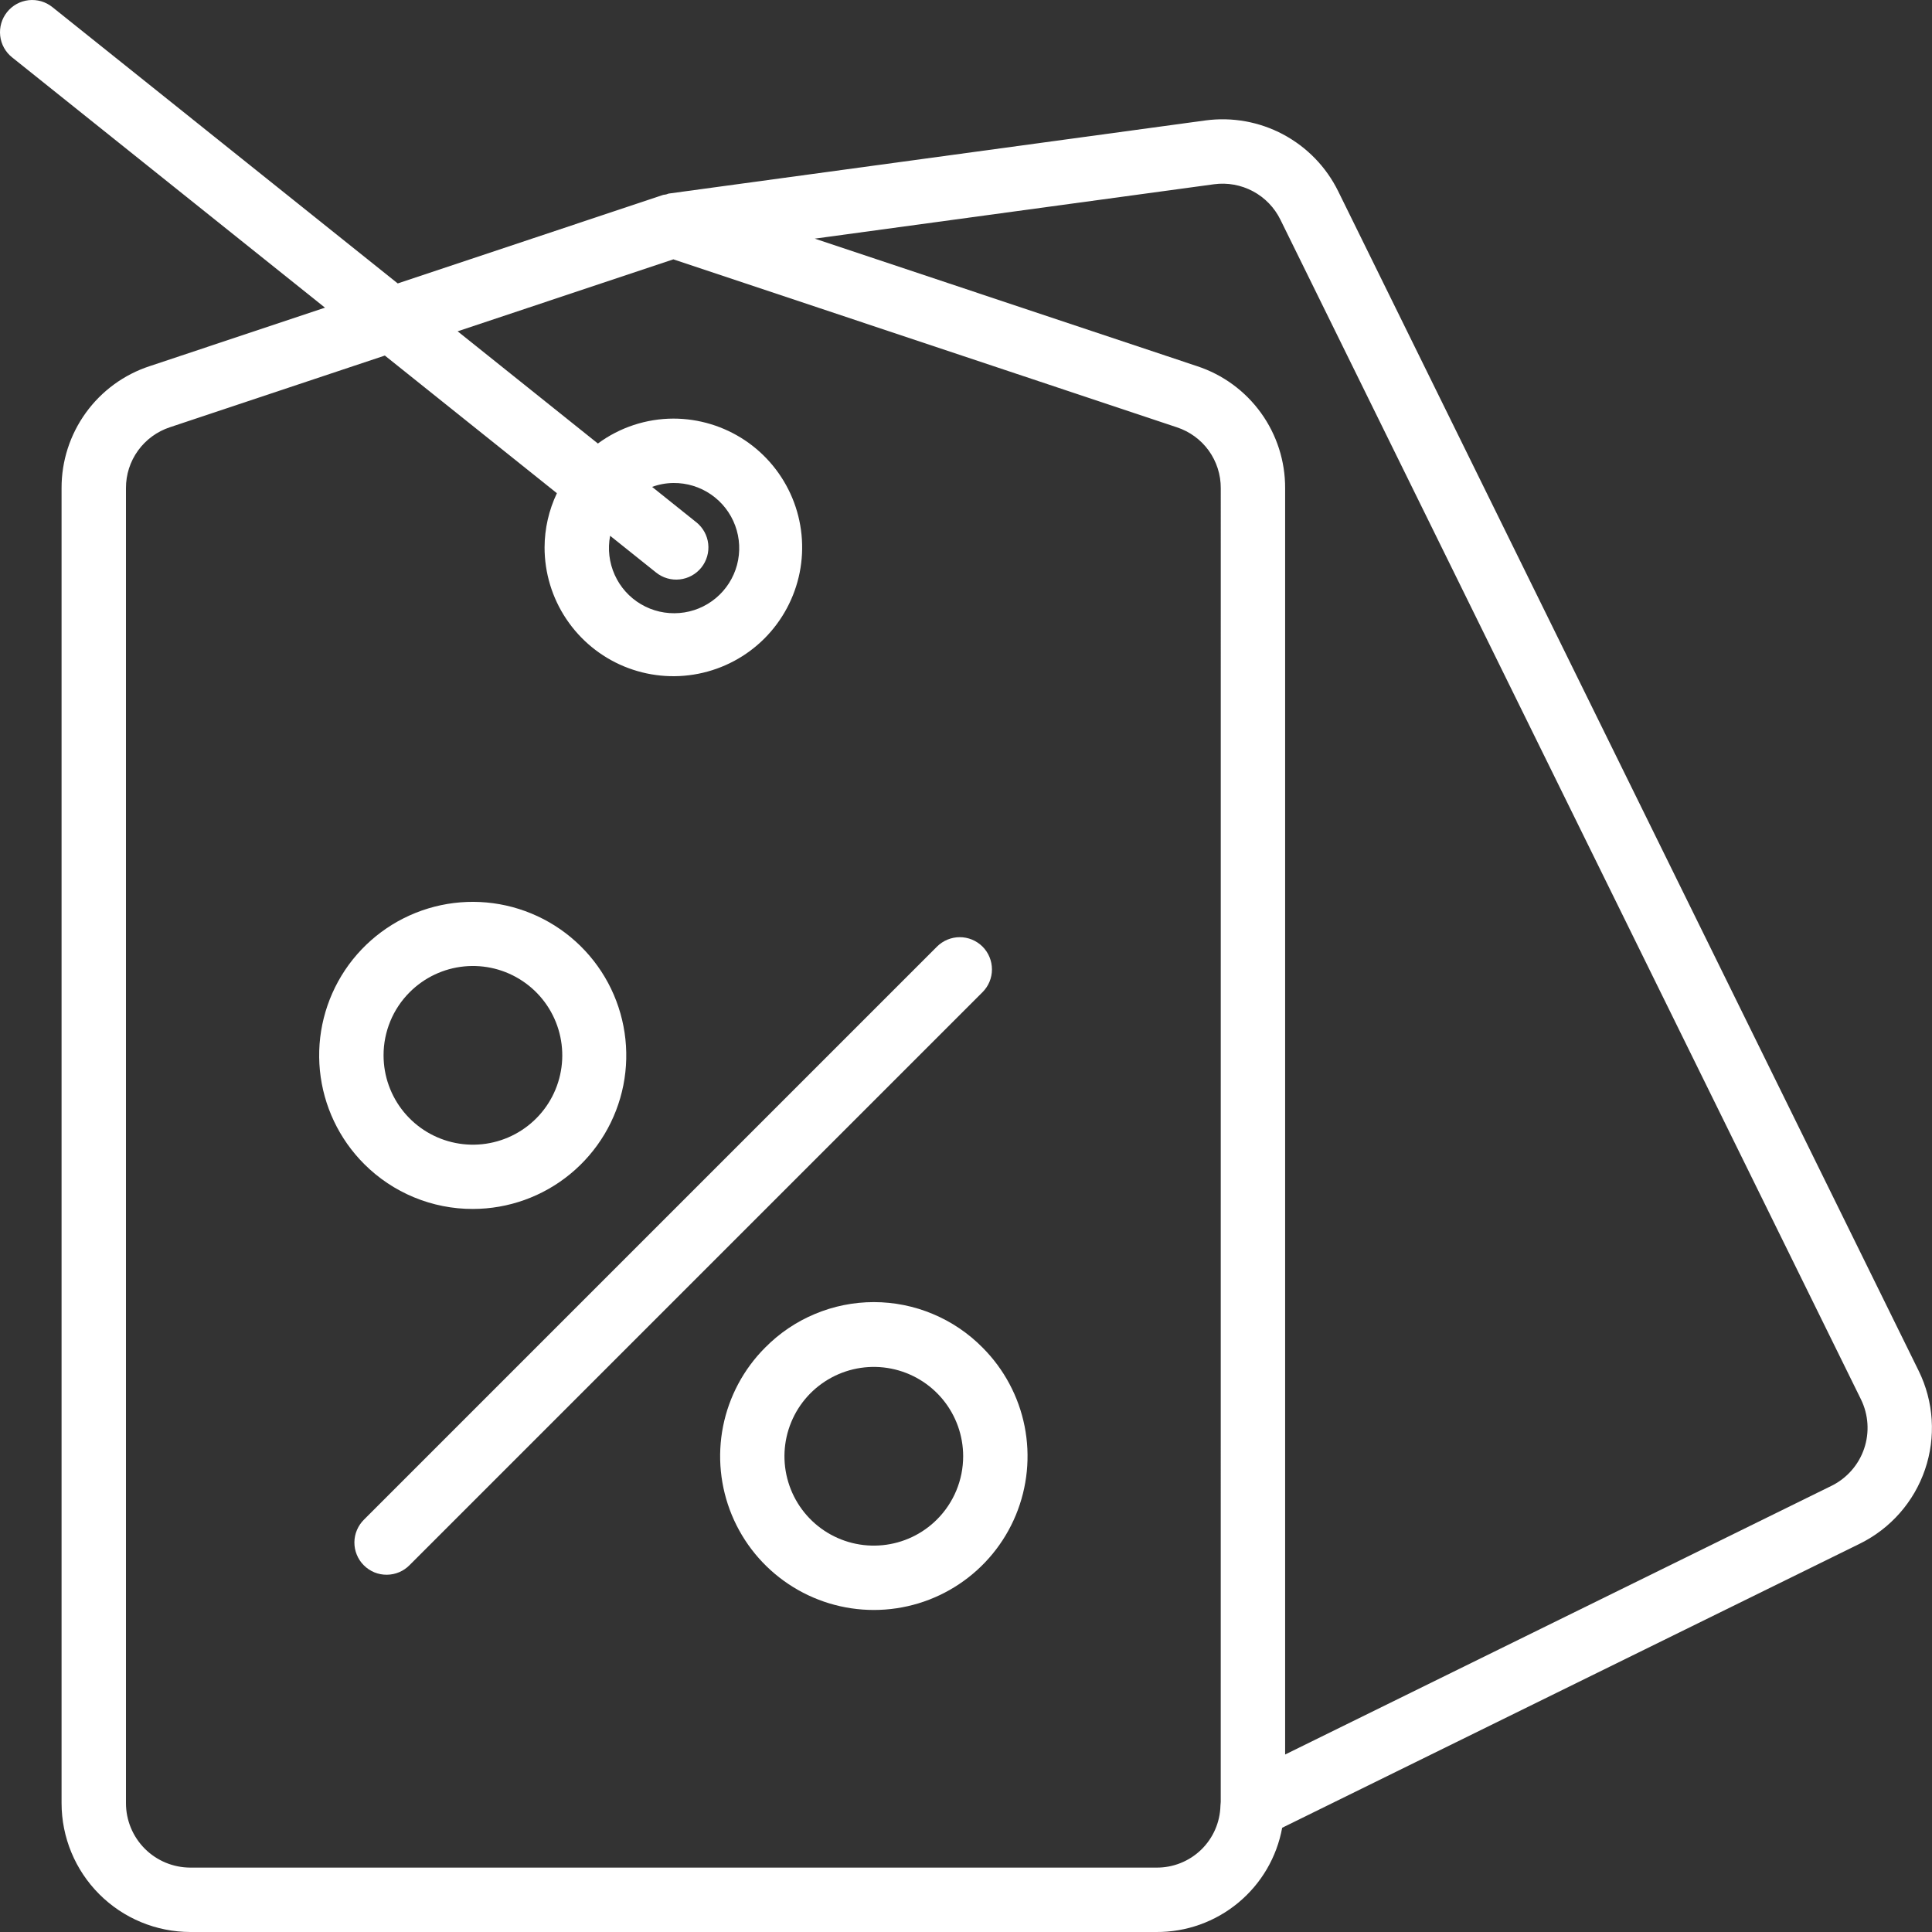<?xml version="1.0" encoding="UTF-8"?> <svg xmlns="http://www.w3.org/2000/svg" width="60" height="60" viewBox="0 0 60 60" fill="none"><rect x="0" y="0" width="60" height="60" fill="#333333" stroke="none"/> <path d="M59.589 42.578L41.559 5.94C41.189 5.188 40.592 4.571 39.852 4.176C39.113 3.781 38.268 3.629 37.437 3.74L20.777 6.01C20.745 6.014 20.719 6.031 20.689 6.038C20.657 6.041 20.626 6.046 20.595 6.053L12.352 8.802L1.624 0.219C1.522 0.137 1.404 0.076 1.278 0.039C1.152 0.003 1.02 -0.008 0.889 0.006C0.625 0.036 0.384 0.168 0.219 0.376C0.053 0.583 -0.023 0.847 0.006 1.111C0.035 1.375 0.168 1.616 0.375 1.781L10.093 9.555L4.651 11.37C3.852 11.631 3.157 12.139 2.665 12.82C2.173 13.501 1.909 14.32 1.912 15.16V56C1.913 57.061 2.334 58.077 3.084 58.827C3.834 59.577 4.851 59.999 5.912 60H35.911C36.839 60.006 37.74 59.684 38.454 59.092C39.169 58.5 39.652 57.676 39.819 56.763L57.763 47.938C58.715 47.468 59.442 46.64 59.784 45.635C60.126 44.631 60.056 43.531 59.589 42.578ZM37.911 55.96C37.906 55.998 37.903 56.037 37.902 56.075C37.89 56.593 37.674 57.086 37.302 57.446C36.929 57.806 36.43 58.005 35.911 58H5.912C5.381 57.999 4.873 57.789 4.498 57.414C4.123 57.039 3.912 56.53 3.912 56V15.16C3.91 14.741 4.041 14.332 4.287 13.992C4.533 13.652 4.88 13.399 5.278 13.268L11.952 11.042L17.295 15.317C17.045 15.843 16.914 16.418 16.912 17C16.912 17.791 17.146 18.565 17.586 19.222C18.025 19.88 18.65 20.393 19.381 20.696C20.112 20.998 20.916 21.078 21.692 20.923C22.468 20.769 23.181 20.388 23.74 19.829C24.299 19.269 24.68 18.556 24.835 17.78C24.989 17.005 24.91 16.2 24.607 15.469C24.304 14.739 23.792 14.114 23.134 13.674C22.476 13.235 21.703 13 20.912 13C20.068 13.002 19.247 13.273 18.568 13.774L14.212 10.289L20.912 8.054L36.551 13.271C36.949 13.402 37.294 13.655 37.539 13.994C37.783 14.334 37.914 14.742 37.912 15.161L37.911 55.96ZM21.624 16.219L20.252 15.121C20.463 15.043 20.687 15.002 20.912 15C21.329 14.995 21.738 15.12 22.082 15.357C22.425 15.594 22.688 15.931 22.832 16.323C22.977 16.714 22.996 17.141 22.889 17.544C22.781 17.948 22.551 18.308 22.231 18.575C21.91 18.843 21.515 19.005 21.099 19.038C20.683 19.072 20.267 18.977 19.907 18.765C19.547 18.553 19.262 18.235 19.091 17.854C18.919 17.474 18.869 17.049 18.948 16.639L20.376 17.781C20.583 17.947 20.848 18.024 21.111 17.994C21.375 17.965 21.616 17.832 21.782 17.625C21.947 17.418 22.024 17.153 21.994 16.889C21.965 16.626 21.832 16.385 21.625 16.219H21.624ZM56.881 46.143H56.88L39.911 54.488V15.16C39.914 14.321 39.651 13.502 39.16 12.822C38.669 12.141 37.975 11.634 37.178 11.372L25.304 7.411L37.704 5.722C38.119 5.666 38.541 5.743 38.911 5.94C39.281 6.137 39.579 6.446 39.764 6.822L57.794 43.459C58.028 43.937 58.063 44.487 57.892 44.99C57.721 45.493 57.357 45.907 56.881 46.143V46.143Z" fill="white"></path> <path d="M14.685 37.545C15.789 37.544 16.857 37.161 17.709 36.46C18.561 35.76 19.144 34.785 19.359 33.703C19.573 32.621 19.405 31.498 18.885 30.525C18.364 29.553 17.522 28.791 16.503 28.37C15.483 27.948 14.349 27.893 13.294 28.214C12.238 28.535 11.327 29.212 10.714 30.129C10.102 31.047 9.826 32.148 9.935 33.246C10.044 34.344 10.53 35.37 11.31 36.15C11.753 36.593 12.279 36.945 12.858 37.184C13.438 37.424 14.059 37.547 14.685 37.545V37.545ZM12.724 30.813C13.178 30.359 13.775 30.076 14.414 30.013C15.053 29.95 15.694 30.11 16.228 30.467C16.762 30.823 17.156 31.354 17.342 31.968C17.529 32.582 17.497 33.242 17.251 33.836C17.006 34.429 16.562 34.919 15.996 35.221C15.43 35.524 14.776 35.621 14.146 35.496C13.517 35.371 12.95 35.032 12.542 34.535C12.135 34.039 11.912 33.417 11.912 32.775C11.911 32.41 11.983 32.05 12.122 31.713C12.261 31.376 12.466 31.07 12.724 30.813V30.813Z" fill="white"></path> <path d="M23.763 41.85C23.095 42.518 22.641 43.369 22.456 44.294C22.272 45.22 22.367 46.18 22.728 47.052C23.09 47.925 23.701 48.67 24.486 49.194C25.271 49.719 26.194 49.999 27.138 49.999C28.082 49.999 29.005 49.719 29.79 49.194C30.575 48.67 31.187 47.925 31.548 47.052C31.909 46.18 32.004 45.22 31.82 44.294C31.636 43.369 31.181 42.518 30.514 41.85C30.073 41.403 29.547 41.048 28.968 40.806C28.388 40.563 27.766 40.438 27.138 40.438C26.51 40.438 25.888 40.563 25.309 40.806C24.729 41.048 24.204 41.403 23.763 41.85ZM29.1 47.187C28.646 47.642 28.049 47.924 27.41 47.987C26.771 48.051 26.13 47.89 25.596 47.534C25.062 47.177 24.668 46.647 24.482 46.032C24.295 45.418 24.327 44.758 24.573 44.165C24.818 43.571 25.262 43.082 25.828 42.779C26.394 42.476 27.048 42.379 27.678 42.504C28.307 42.629 28.874 42.969 29.282 43.465C29.689 43.961 29.912 44.583 29.912 45.225C29.912 45.961 29.62 46.667 29.1 47.187V47.187Z" fill="white"></path> <path d="M30.514 29.398C30.326 29.211 30.072 29.105 29.806 29.105C29.541 29.105 29.287 29.211 29.099 29.398L11.31 47.187C11.215 47.28 11.139 47.39 11.087 47.512C11.034 47.634 11.007 47.765 11.006 47.898C11.005 48.03 11.03 48.162 11.081 48.284C11.131 48.407 11.205 48.519 11.299 48.612C11.393 48.706 11.504 48.78 11.627 48.831C11.75 48.881 11.881 48.906 12.014 48.905C12.146 48.904 12.277 48.877 12.399 48.825C12.521 48.773 12.632 48.697 12.724 48.602L30.514 30.812C30.701 30.625 30.807 30.37 30.806 30.105C30.806 29.84 30.701 29.586 30.514 29.398Z" fill="white"></path> </svg> 